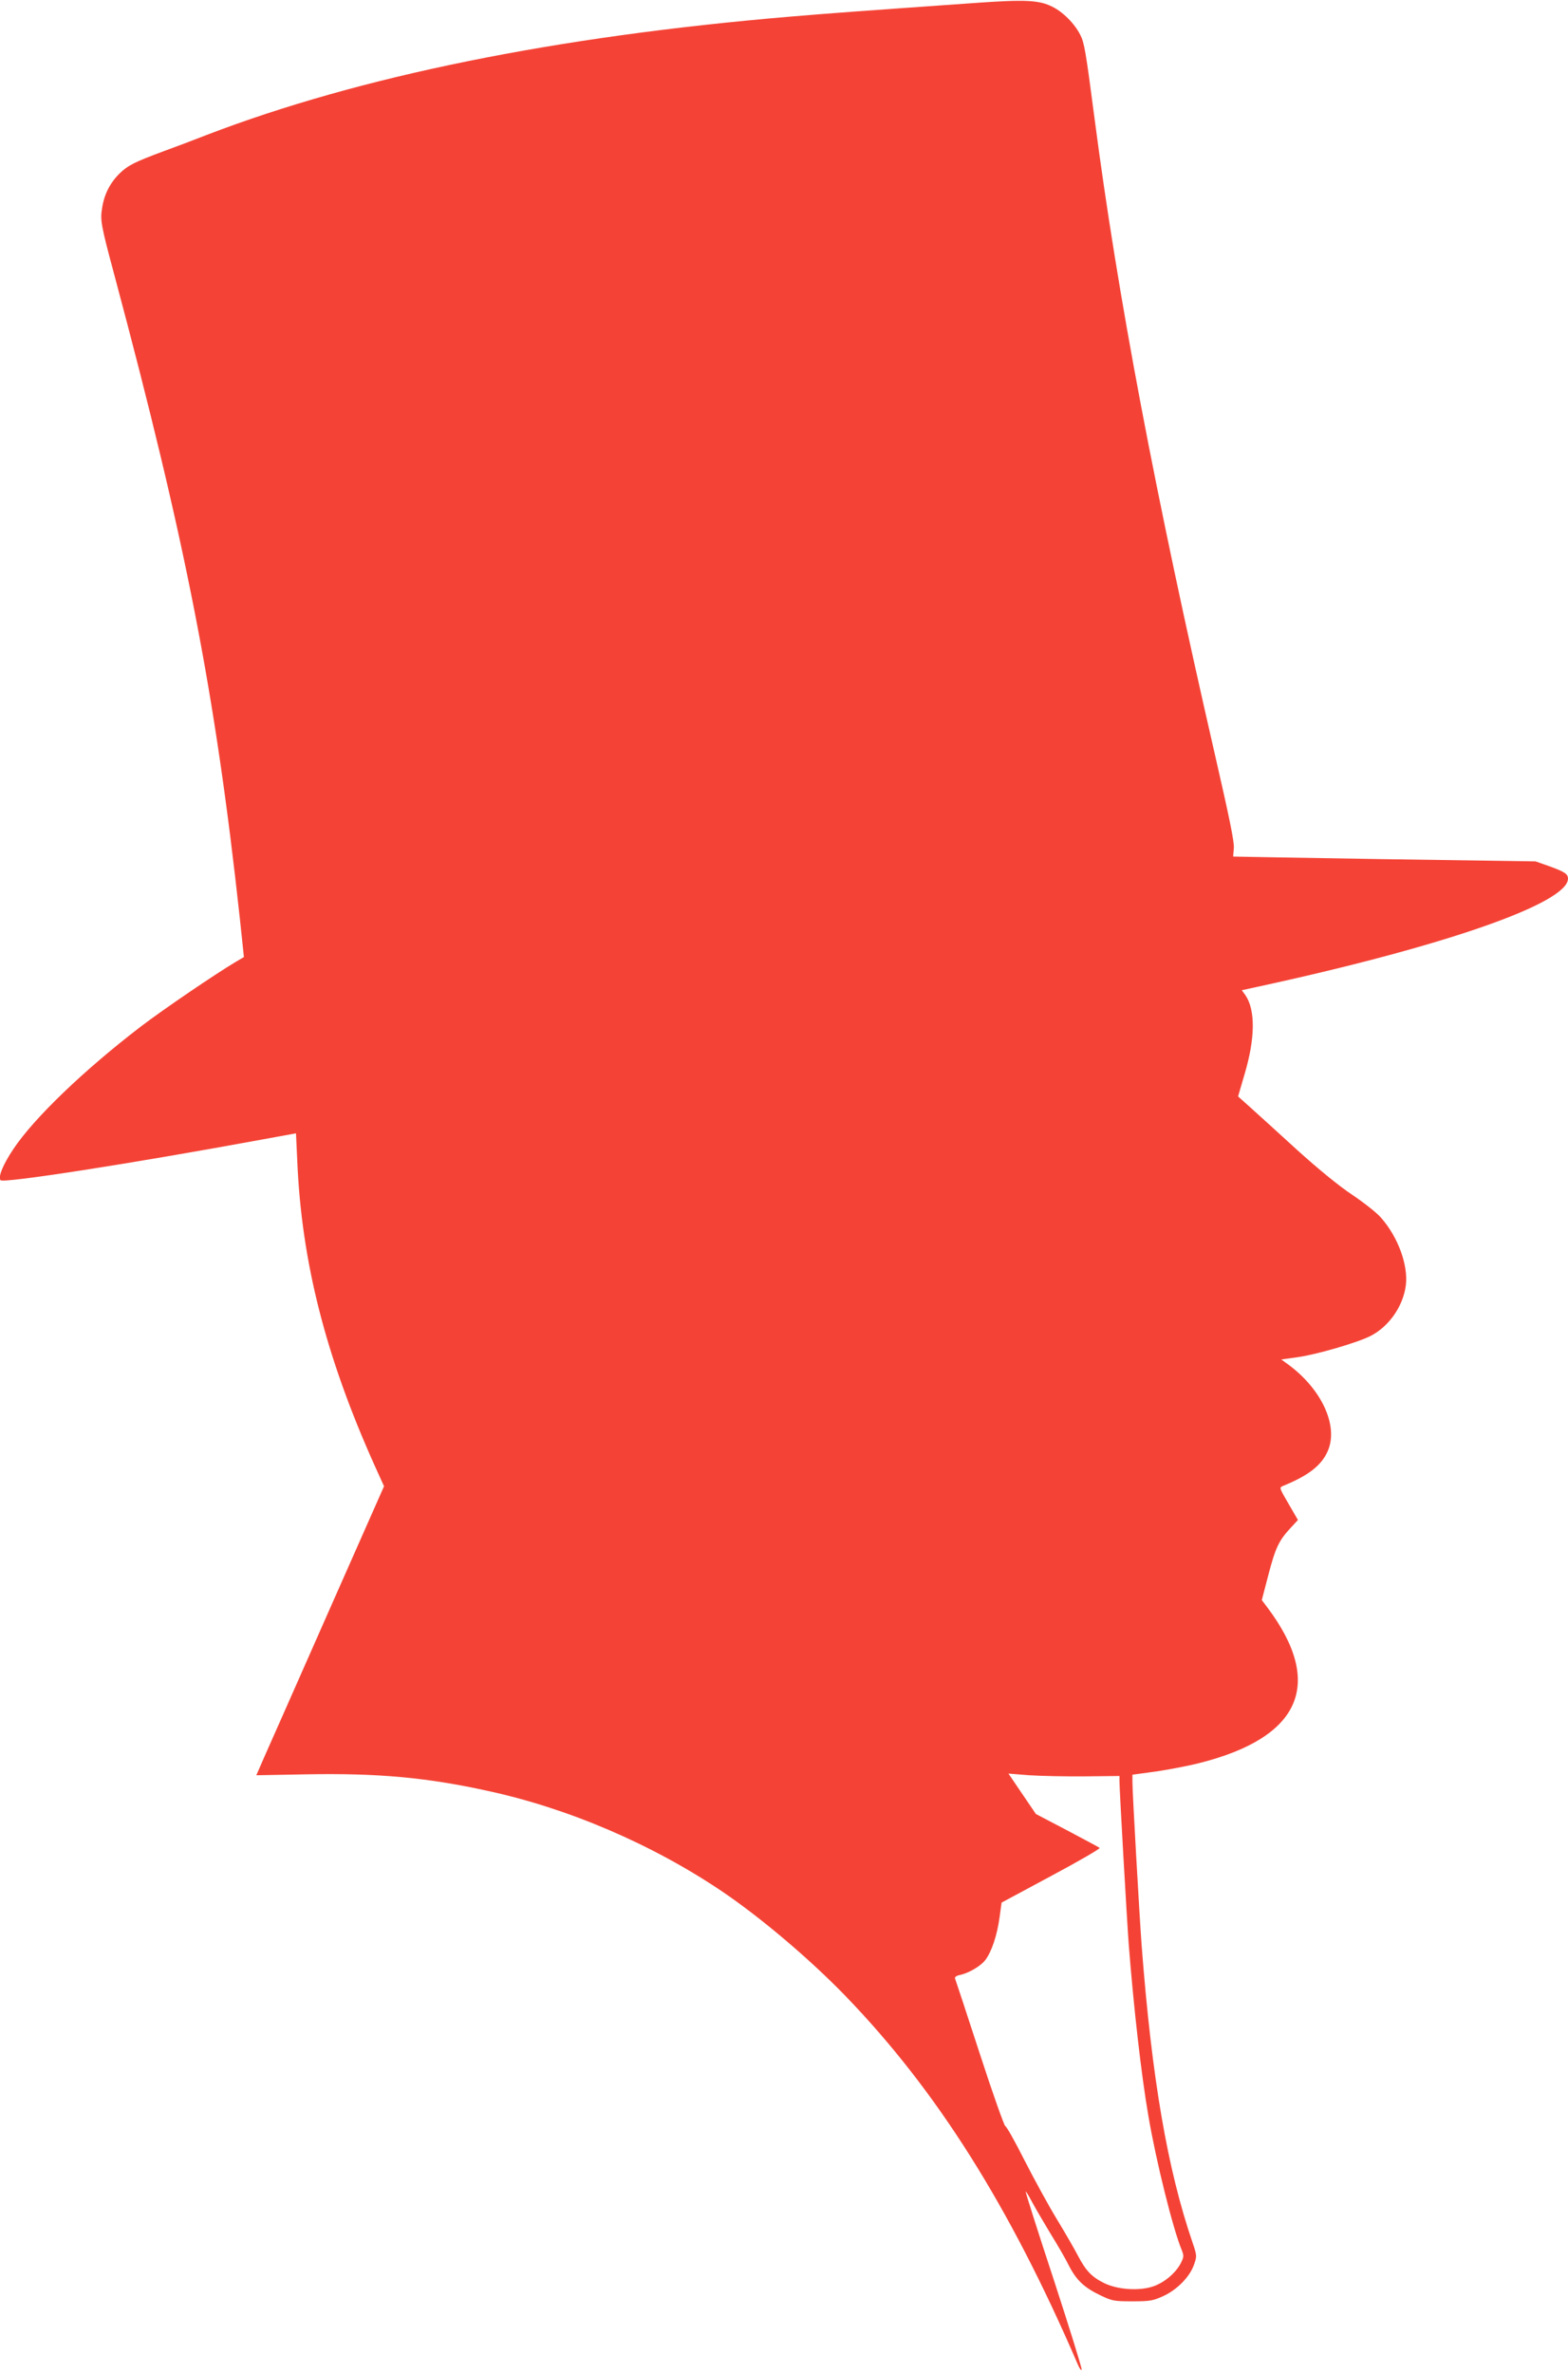 <?xml version="1.0" standalone="no"?>
<!DOCTYPE svg PUBLIC "-//W3C//DTD SVG 20010904//EN"
 "http://www.w3.org/TR/2001/REC-SVG-20010904/DTD/svg10.dtd">
<svg version="1.0" xmlns="http://www.w3.org/2000/svg"
 width="846pt" height="1280pt" viewBox="0 0 846 1280"
 preserveAspectRatio="xMidYMid meet">
<g transform="translate(0,1280) scale(0.1,-0.1)"
fill="#f44336" stroke="none">
<path d="M5275 12785 c-640 -45 -803 -57 -1015 -75 -1265 -107 -2318 -321
-3145 -638 -71 -28 -175 -67 -230 -87 -162 -60 -196 -78 -241 -122 -51 -51
-82 -112 -93 -185 -11 -66 -7 -90 68 -369 385 -1440 542 -2243 675 -3463 l22
-209 -44 -26 c-108 -64 -389 -255 -511 -348 -307 -235 -577 -494 -689 -662
-55 -82 -84 -152 -69 -168 18 -17 702 89 1413 220 l181 33 7 -151 c23 -540
152 -1049 415 -1636 l53 -117 -300 -678 c-165 -374 -320 -724 -345 -780 l-44
-101 271 5 c384 7 648 -17 976 -89 436 -94 888 -288 1265 -542 210 -142 472
-364 665 -563 494 -511 887 -1134 1255 -1989 9 -22 19 -35 21 -29 3 5 -65 223
-150 484 -86 261 -154 475 -152 477 2 2 18 -25 36 -59 19 -35 63 -110 98 -168
36 -58 81 -135 99 -172 41 -80 84 -120 173 -162 60 -29 73 -31 170 -31 95 0
111 3 168 29 75 35 143 105 165 171 15 43 15 48 -9 118 -135 395 -219 882
-274 1597 -12 162 -50 828 -50 886 l0 40 125 17 c68 10 175 30 237 46 547 138
674 428 367 838 l-31 41 36 138 c38 145 56 183 120 252 l39 42 -51 88 c-50 86
-51 87 -29 96 137 56 206 110 240 186 61 136 -31 336 -214 470 l-36 26 86 12
c103 14 326 79 396 115 99 51 175 159 190 272 14 109 -42 262 -134 366 -22 26
-91 80 -153 122 -70 46 -184 139 -299 243 -102 93 -215 196 -252 229 l-67 60
35 120 c58 195 59 347 4 427 l-19 26 78 17 c1009 218 1682 452 1682 585 0 25
-18 37 -101 67 l-74 26 -815 12 c-448 7 -816 14 -816 14 -1 1 1 20 3 44 4 31
-24 166 -101 502 -324 1412 -525 2473 -651 3440 -47 361 -55 405 -76 446 -31
62 -95 126 -154 154 -69 34 -143 38 -400 20z m578 -9568 l187 2 0 -27 c0 -51
40 -747 50 -882 27 -345 68 -706 106 -925 41 -242 133 -611 179 -721 13 -33
13 -39 -4 -73 -28 -54 -90 -106 -151 -126 -75 -25 -190 -17 -262 18 -67 33
-99 66 -142 148 -18 35 -70 125 -115 199 -45 74 -123 217 -174 317 -51 101
-97 183 -103 183 -5 0 -68 176 -138 392 -70 215 -130 397 -133 404 -3 8 6 15
24 19 49 10 114 48 139 81 34 44 64 134 77 230 l11 80 268 144 c148 79 265
147 261 151 -4 4 -84 46 -176 95 l-168 88 -74 109 -74 109 112 -9 c61 -4 196
-7 300 -6z"/>
</g>
</svg>
